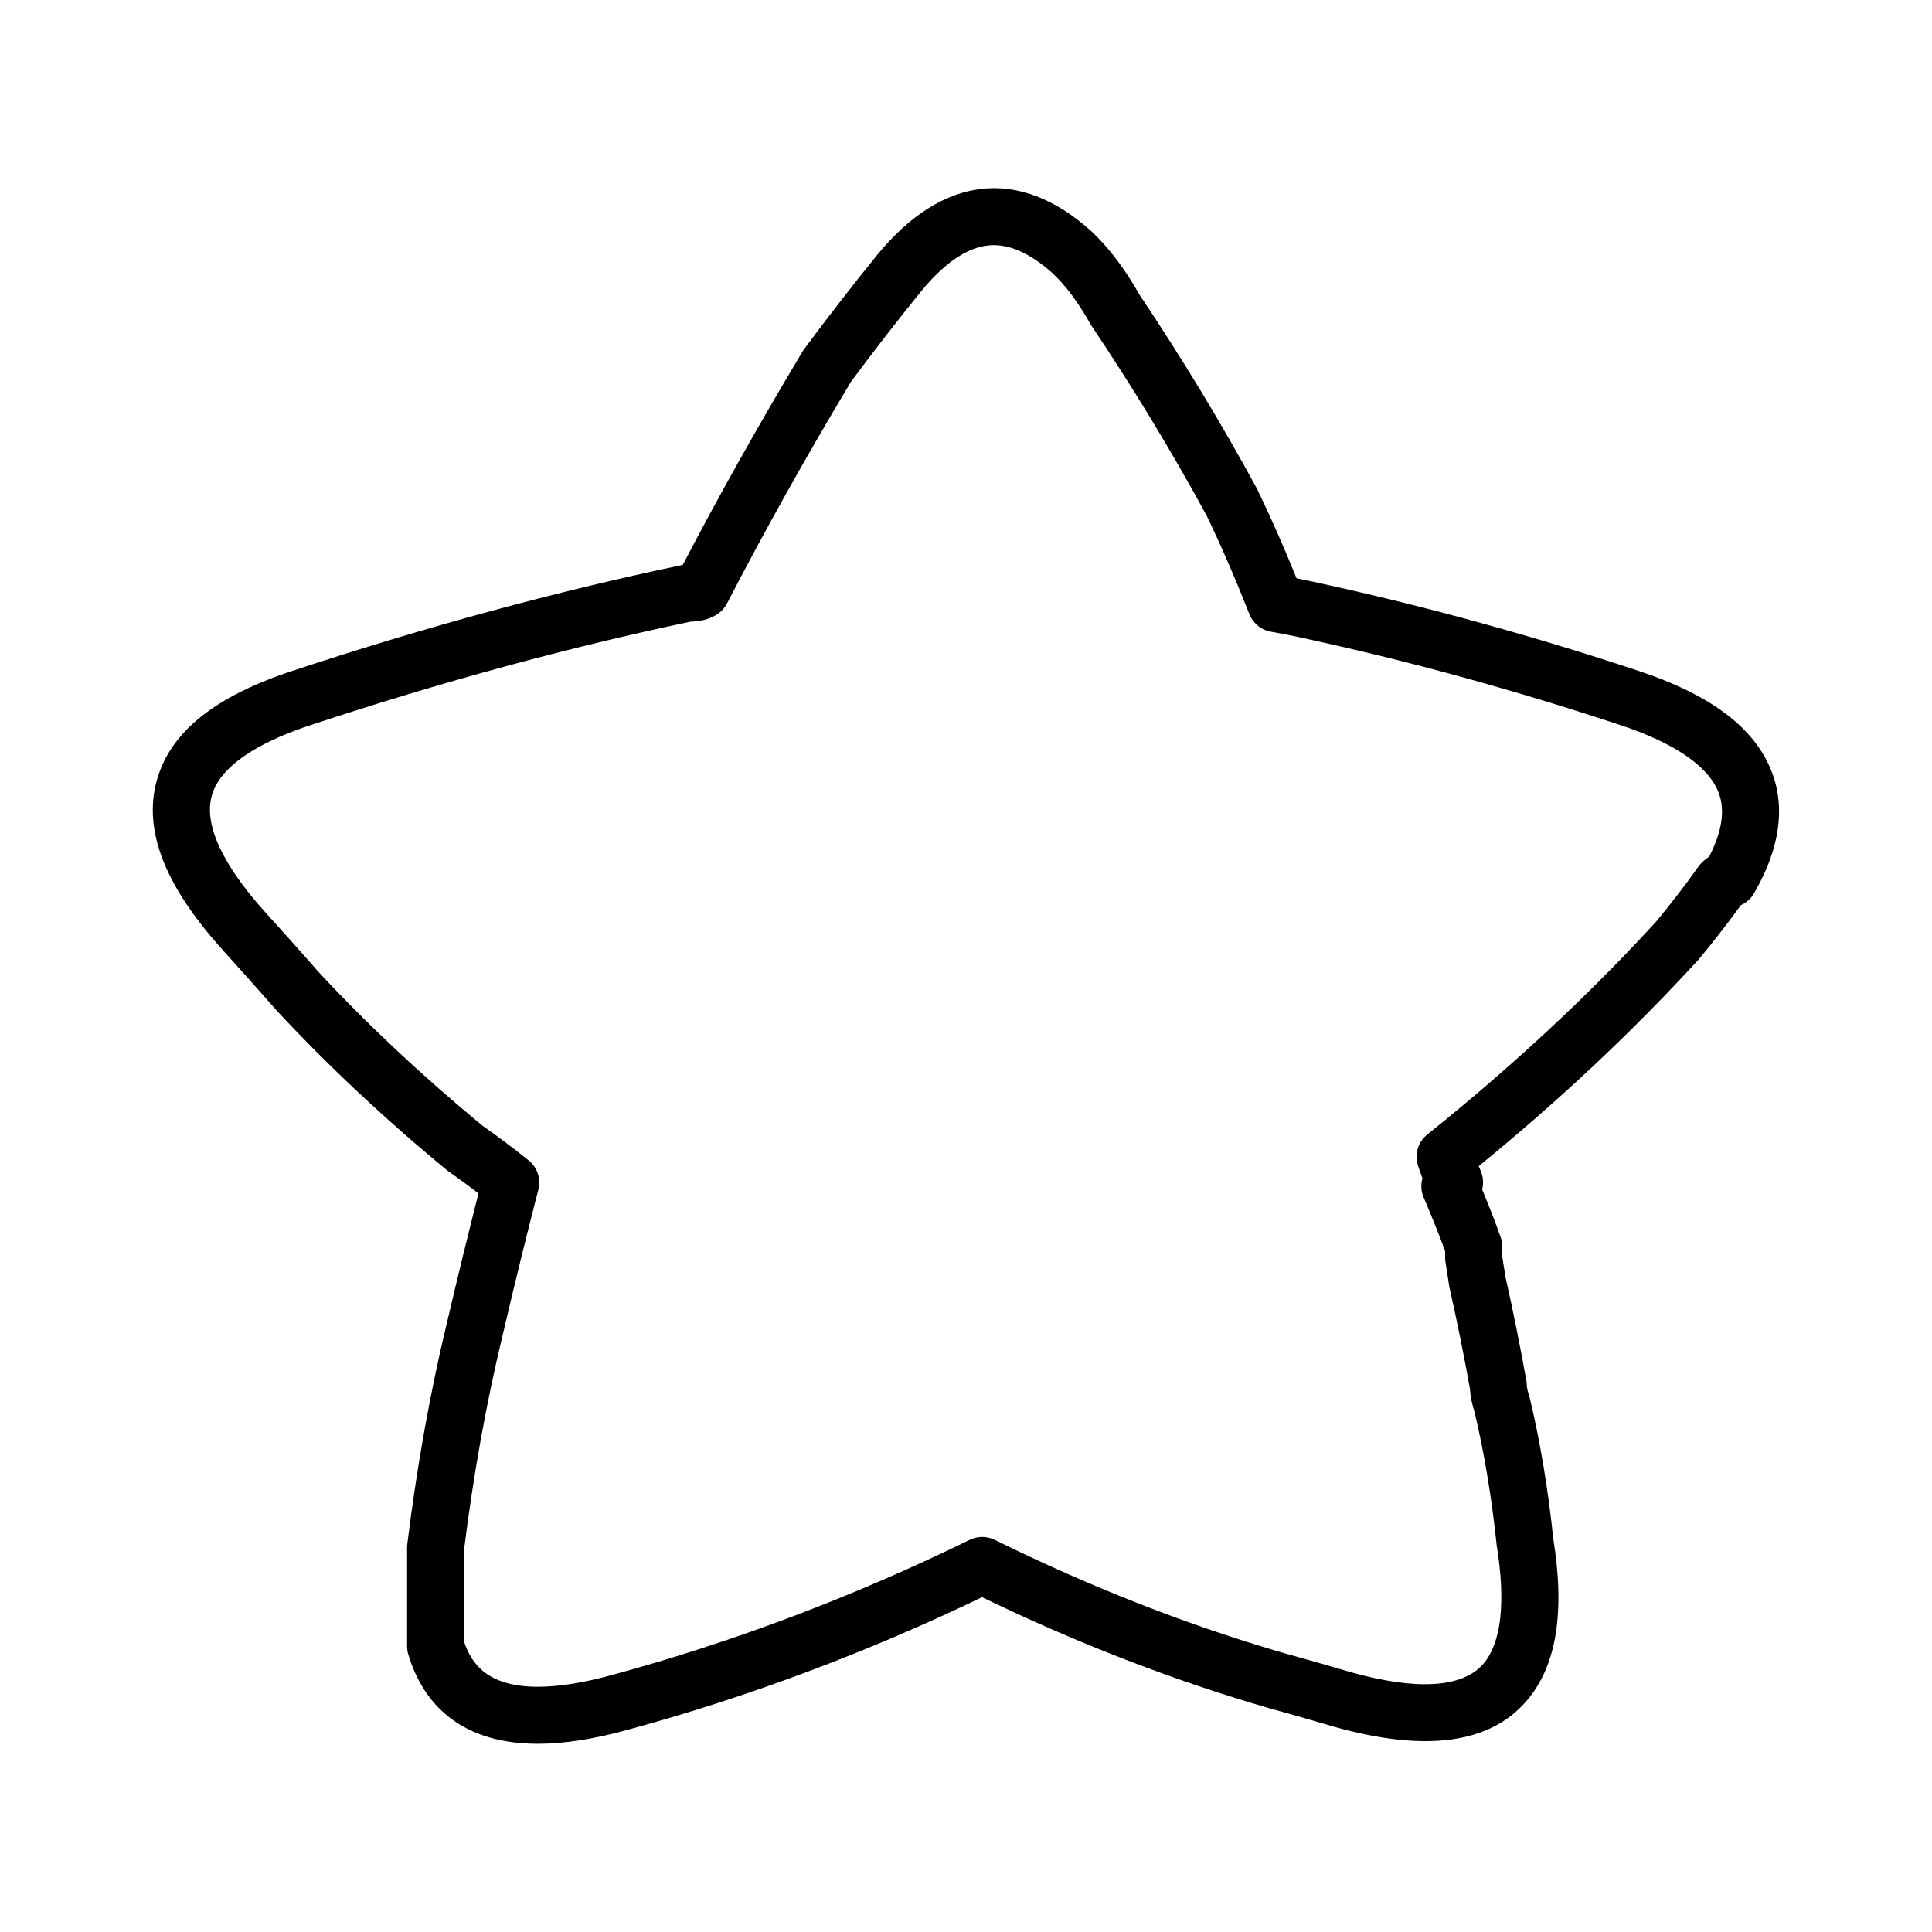 <?xml version="1.0" encoding="UTF-8"?>
<!-- The Best Svg Icon site in the world: iconSvg.co, Visit us! https://iconsvg.co -->
<svg fill="#000000" width="800px" height="800px" version="1.1" viewBox="144 144 512 512" xmlns="http://www.w3.org/2000/svg">
 <path d="m286.55 606.12h-0.012c-22.555-0.004-31.125-12.887-34.34-23.688-0.207-0.699-0.316-1.426-0.316-2.156v-26.199c0-0.312 0.02-0.625 0.059-0.934 2.539-20.504 6.062-40.199 10.48-58.516 2.785-11.875 5.598-23.426 8.383-34.375-2.684-2.062-5.324-3.996-7.875-5.773-0.168-0.117-0.332-0.246-0.492-0.371-16.473-13.578-31.633-27.801-45.066-42.254-4.977-5.668-9.828-11.098-14.672-16.449-15.094-16.836-20.703-31.352-17.199-44.391 3.473-12.906 15.352-22.5 36.328-29.332 35.16-11.613 69.766-21.008 102.82-27.918 0.09-0.02 0.188-0.039 0.289-0.059 9.621-18.449 20.32-37.488 31.805-56.645 0.125-0.211 0.266-0.418 0.414-0.613 6.309-8.508 12.82-16.902 19.355-24.945 17.312-21.098 37.578-23.301 56.492-6.418 4.641 4.266 8.984 9.969 12.988 17.039 11.23 16.777 21.73 34.102 31.176 51.5 3.668 7.582 7.113 15.441 10.43 23.633 2.734 0.535 5.598 1.148 8.559 1.824 26.801 5.906 54.348 13.523 81.789 22.617 19.523 6.434 31.18 15.254 35.629 26.957 3.641 9.582 2.039 20.391-4.762 32.117-0.816 1.406-2.047 2.481-3.481 3.117-3.414 4.742-7.144 9.547-11.098 14.297-17.387 19.008-36.93 37.371-58.352 54.852 0.195 0.484 0.383 0.945 0.57 1.406 0.648 1.562 0.734 3.238 0.332 4.781 1.91 4.578 3.5 8.691 4.84 12.461 0.297 0.816 0.441 1.672 0.441 2.527v2.438l0.887 5.727c1.98 8.742 3.848 18.016 5.551 27.531 0.086 0.441 0.117 0.887 0.117 1.336 0 0.086 0.02 0.84 0.621 2.66 0.07 0.195 0.125 0.414 0.176 0.621 2.746 11.523 4.84 24.047 6.219 37.25 3.141 19.488 0.875 33.648-7.004 42.891-9.664 11.348-26.582 13.777-50.914 6.988-6.277-1.863-12.102-3.516-17.594-5.027-25.328-7.352-50.805-17.207-75.867-29.355-30.469 14.664-62.062 26.492-93.977 35.16-8.84 2.445-16.832 3.688-23.727 3.688zm-19.547-27.004c1.93 5.738 6.121 11.887 19.543 11.891h0.012c5.531 0 12.184-1.059 19.75-3.152 32.18-8.746 64.02-20.781 94.66-35.781 2.106-1.031 4.57-1.023 6.676 0.012 25.332 12.5 51.113 22.598 76.605 30 5.481 1.496 11.406 3.188 17.684 5.047 17.438 4.883 29.699 4.223 35.227-2.273 4.684-5.5 5.906-16.258 3.508-31.094-1.355-12.844-3.301-24.625-5.863-35.422-0.75-2.352-1.164-4.43-1.258-6.316-1.648-9.191-3.465-18.129-5.367-26.555-0.039-0.168-0.086-0.332-0.105-0.516l-1.008-6.555c-0.066-0.383-0.098-0.766-0.098-1.152v-1.703c-1.523-4.156-3.43-8.926-5.688-14.211-0.715-1.641-0.785-3.43-0.316-5.062-0.395-1.059-0.777-2.16-1.16-3.309-1.008-3.012-0.039-6.328 2.43-8.297 22.465-18.008 42.863-36.984 60.625-56.391 3.894-4.695 7.766-9.707 11.246-14.629 0.246-0.332 0.516-0.656 0.805-0.945 0.672-0.68 1.359-1.223 2.019-1.656 3.441-6.656 4.289-12.363 2.519-16.988-2.641-6.973-11.715-13.191-26.242-17.973-26.969-8.934-54.004-16.414-80.371-22.223-4.293-0.988-8.277-1.805-12.004-2.453-2.606-0.453-4.766-2.223-5.742-4.676-3.652-9.273-7.461-18.086-11.367-26.191-9.125-16.738-19.418-33.738-30.457-50.203-0.105-0.16-0.215-0.324-0.309-0.504-3.273-5.801-6.672-10.348-10.117-13.512-5.441-4.863-10.676-7.359-15.477-7.359-6.109 0-12.555 4.086-19.172 12.133-6.289 7.742-12.586 15.859-18.695 24.098-11.914 19.891-22.969 39.645-32.828 58.715-0.523 1.012-1.27 1.895-2.176 2.578-2.402 1.789-5.273 2.188-7.477 2.254-32.285 6.785-66.086 15.98-100.48 27.348-10.695 3.481-23.941 9.574-26.449 18.895-2.551 9.477 6.121 21.734 13.836 30.344 4.863 5.367 9.766 10.855 14.66 16.43 12.773 13.742 27.367 27.426 43.238 40.527 3.953 2.766 8.07 5.863 12.242 9.195 2.324 1.859 3.336 4.906 2.602 7.785-3.16 12.246-6.367 25.32-9.539 38.895-4.262 17.684-7.664 36.637-10.137 56.418v24.566z"/>
</svg>